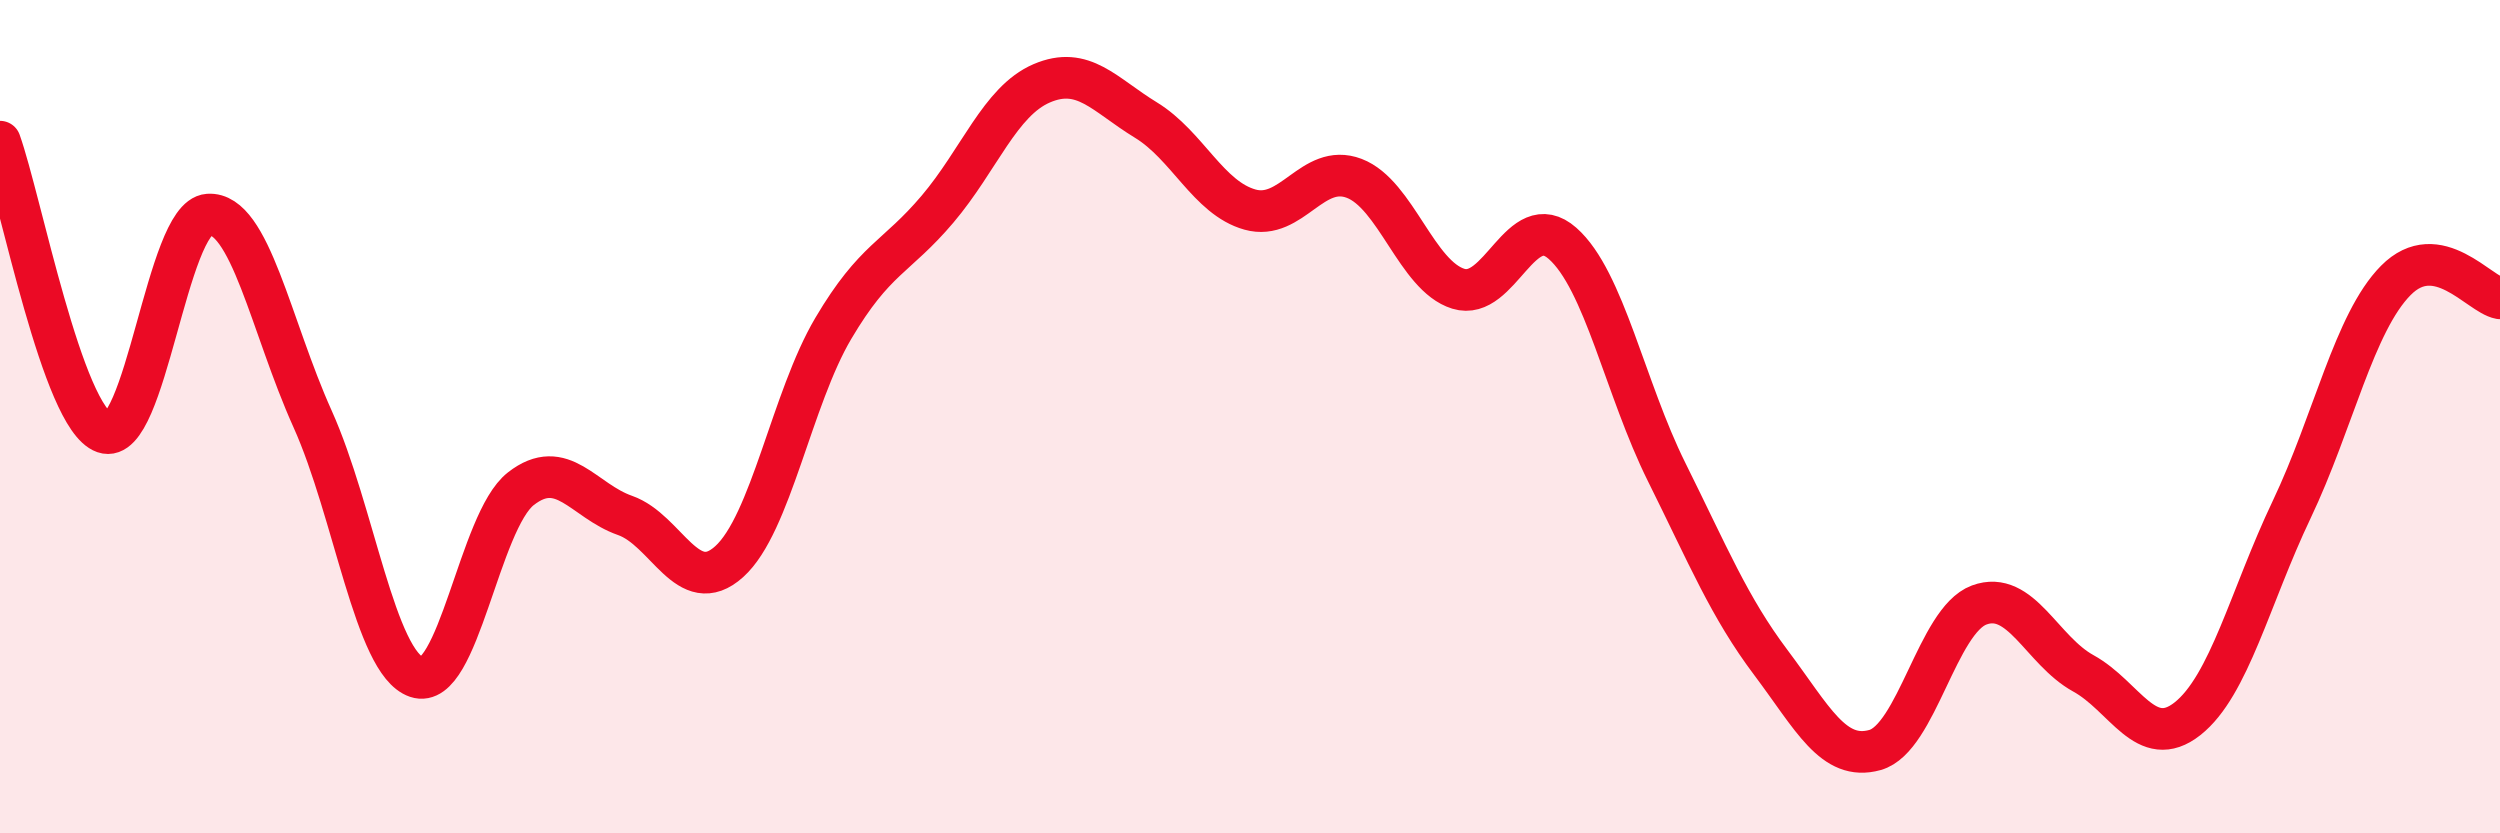 
    <svg width="60" height="20" viewBox="0 0 60 20" xmlns="http://www.w3.org/2000/svg">
      <path
        d="M 0,3.4 C 0.5,4.8 1.5,10.03 2.5,10.38 C 3.5,10.73 4,5.22 5,5.15 C 6,5.08 6.5,7.83 7.5,10.05 C 8.5,12.27 9,15.91 10,16.25 C 11,16.59 11.5,12.51 12.5,11.73 C 13.5,10.95 14,12.02 15,12.37 C 16,12.72 16.5,14.38 17.5,13.48 C 18.5,12.58 19,9.57 20,7.88 C 21,6.19 21.5,6.2 22.5,5.02 C 23.5,3.84 24,2.43 25,2 C 26,1.57 26.5,2.27 27.5,2.88 C 28.5,3.49 29,4.75 30,5.03 C 31,5.31 31.5,3.9 32.5,4.28 C 33.5,4.66 34,6.62 35,6.93 C 36,7.24 36.5,4.96 37.5,5.84 C 38.5,6.72 39,9.32 40,11.33 C 41,13.34 41.5,14.57 42.5,15.9 C 43.5,17.23 44,18.28 45,18 C 46,17.72 46.5,14.89 47.5,14.52 C 48.5,14.15 49,15.61 50,16.16 C 51,16.71 51.5,18.04 52.5,17.25 C 53.5,16.46 54,14.33 55,12.23 C 56,10.13 56.5,7.74 57.5,6.73 C 58.5,5.72 59.5,7.07 60,7.16L60 20L0 20Z"
        fill="#EB0A25"
        opacity="0.1"
        stroke-linecap="round"
        stroke-linejoin="round"
      />
      <path
        d="M 0,3.4 C 0.5,4.8 1.5,10.03 2.5,10.38 C 3.5,10.73 4,5.22 5,5.15 C 6,5.08 6.5,7.83 7.5,10.05 C 8.5,12.27 9,15.91 10,16.25 C 11,16.59 11.5,12.51 12.5,11.73 C 13.5,10.95 14,12.02 15,12.37 C 16,12.72 16.5,14.38 17.5,13.48 C 18.5,12.58 19,9.57 20,7.88 C 21,6.19 21.5,6.2 22.5,5.02 C 23.5,3.84 24,2.43 25,2 C 26,1.57 26.5,2.27 27.5,2.88 C 28.5,3.49 29,4.75 30,5.03 C 31,5.31 31.5,3.9 32.5,4.28 C 33.5,4.66 34,6.62 35,6.93 C 36,7.24 36.5,4.96 37.5,5.84 C 38.5,6.72 39,9.32 40,11.33 C 41,13.34 41.5,14.57 42.5,15.9 C 43.5,17.23 44,18.28 45,18 C 46,17.72 46.5,14.89 47.5,14.52 C 48.5,14.15 49,15.61 50,16.16 C 51,16.71 51.5,18.04 52.5,17.25 C 53.5,16.46 54,14.33 55,12.23 C 56,10.13 56.5,7.74 57.5,6.73 C 58.5,5.72 59.5,7.07 60,7.16"
        stroke="#EB0A25"
        stroke-width="1"
        fill="none"
        stroke-linecap="round"
        stroke-linejoin="round"
      />
    </svg>
  
